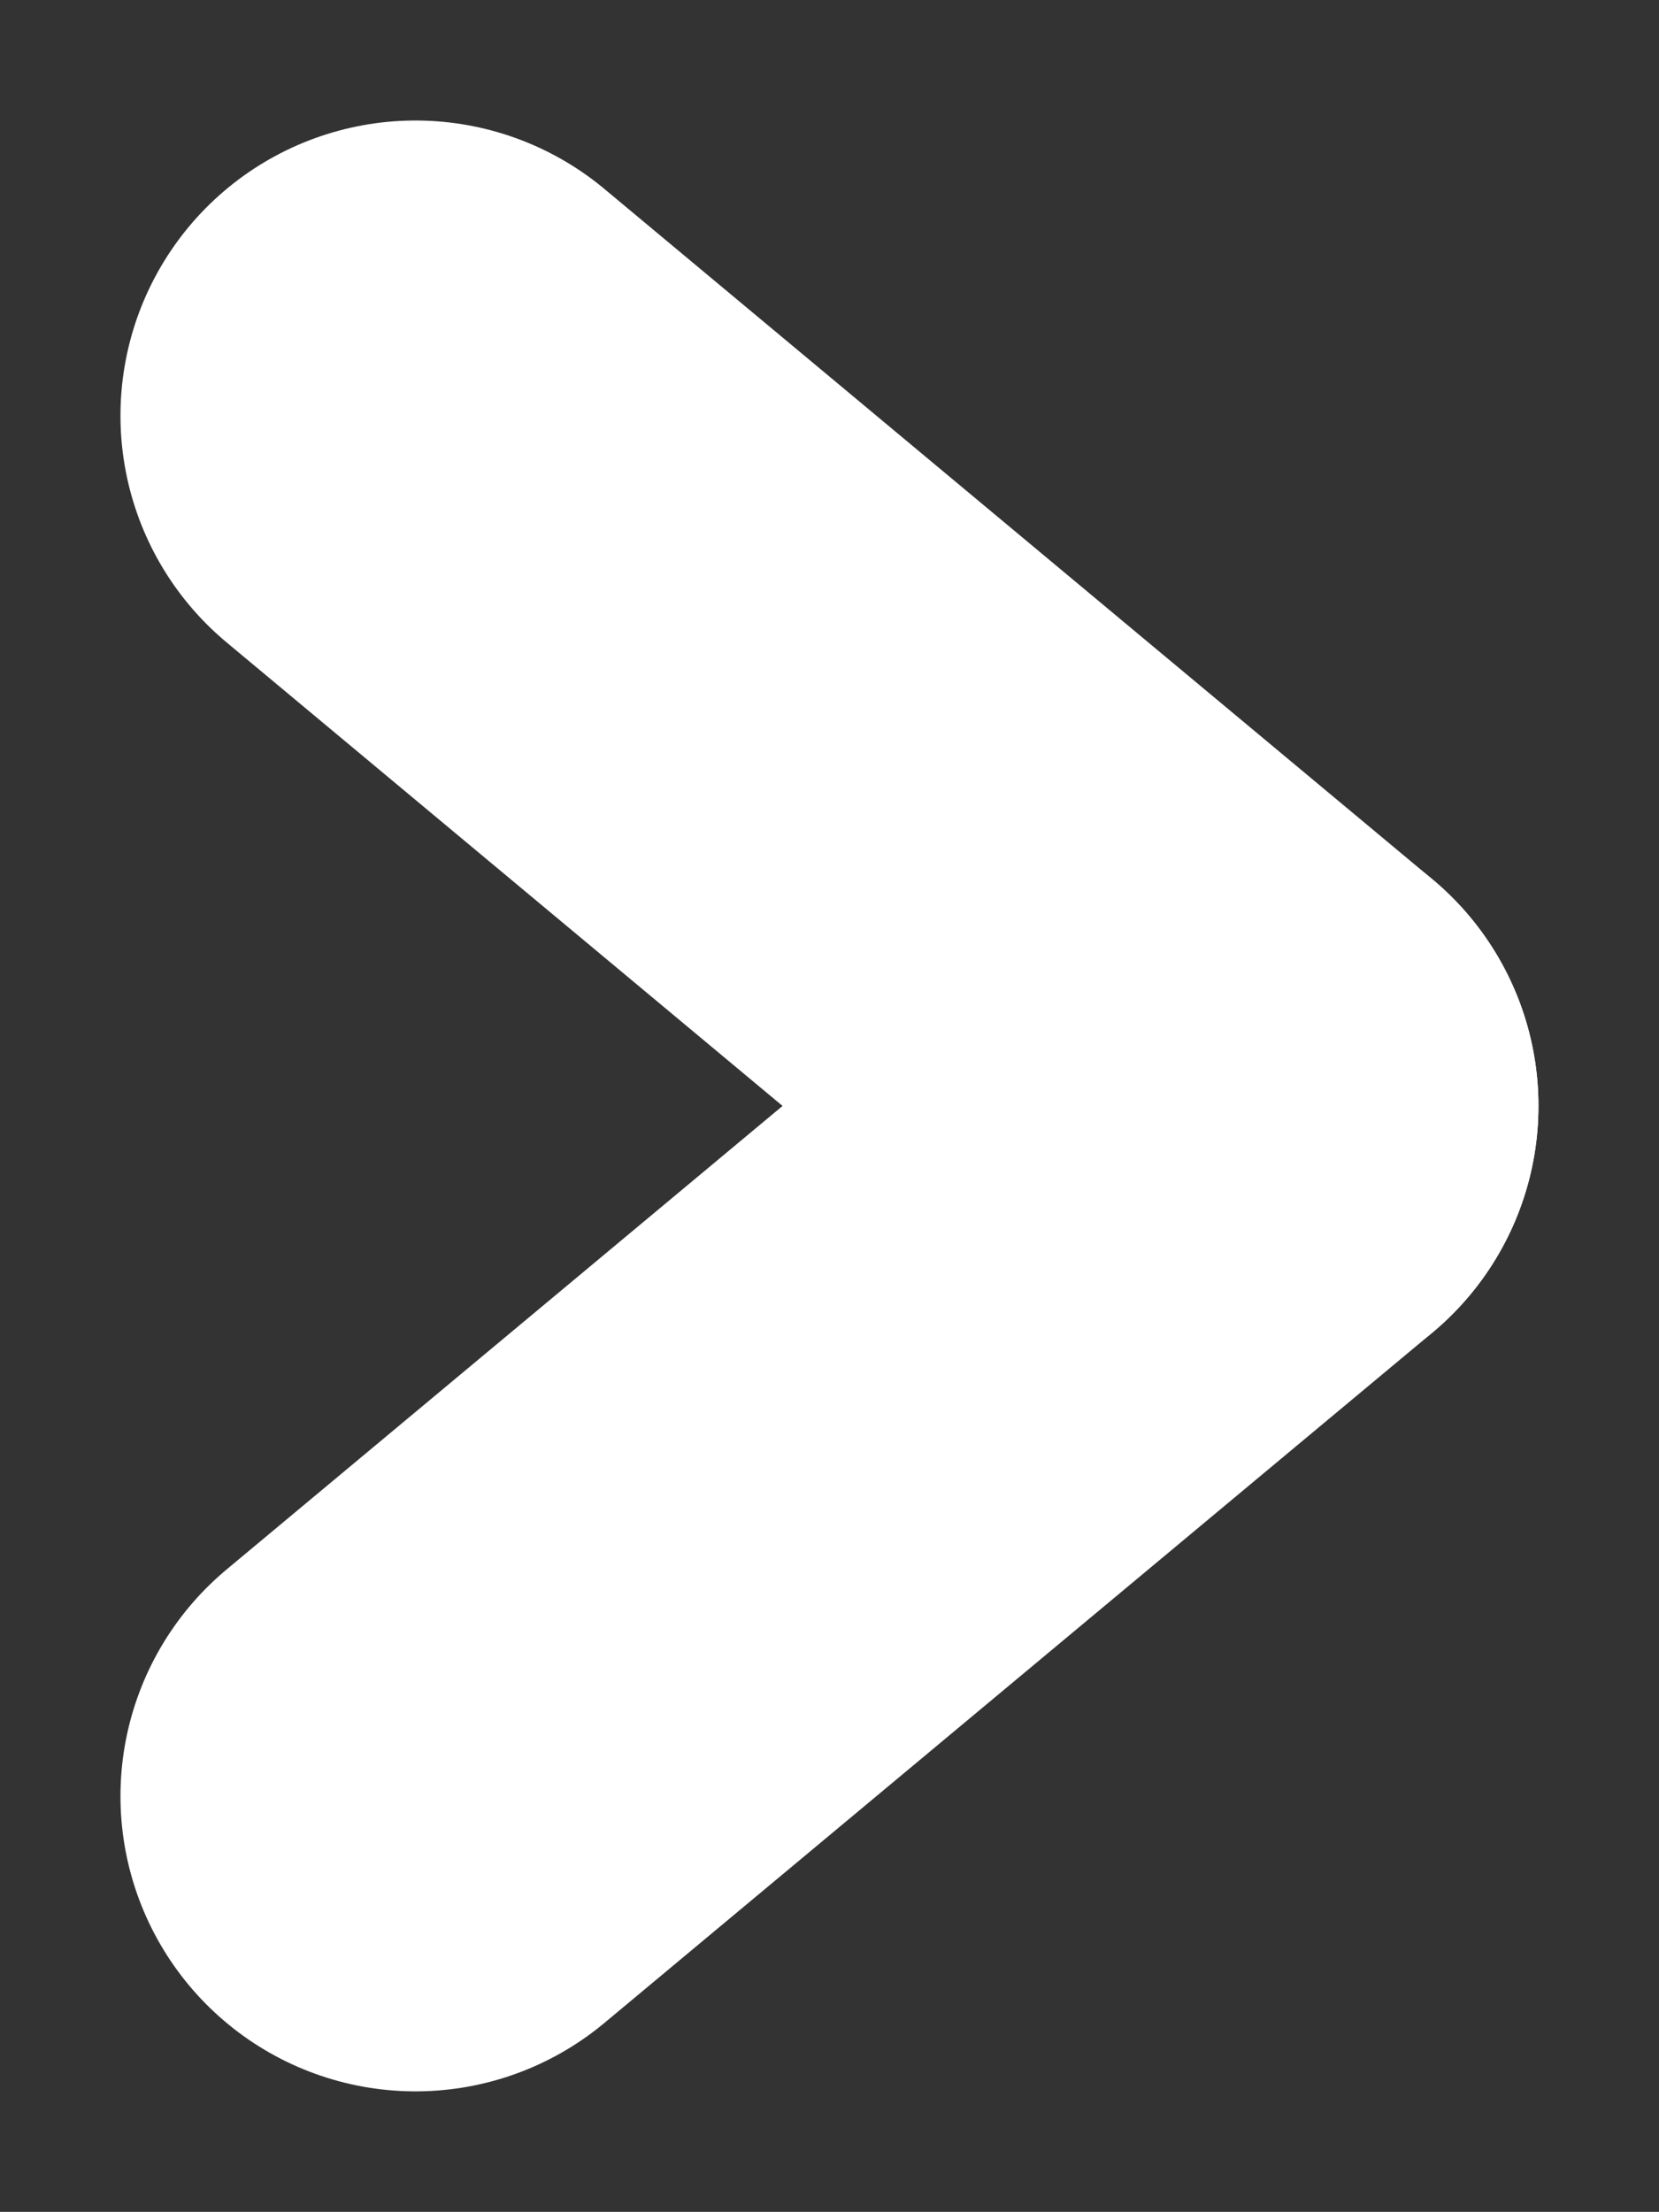 <svg xmlns="http://www.w3.org/2000/svg" width="19.68" height="26.228" viewBox="0 0 19.68 26.228">
  <rect x="0" y="0" width="19.68" height="26.228" fill="#333333" stroke="none"/>
  <g id="Groupe_16" data-name="Groupe 16" transform="translate(4.929 4.929)">
    <line id="Ligne_2" data-name="Ligne 2" x1="9.821" y2="8.185" transform="translate(0 8.185)" fill="none" stroke="#fff" stroke-linecap="round" stroke-width="7"/>
    <line id="Ligne_3" data-name="Ligne 3" x2="9.821" y2="8.185" transform="translate(0 0)" fill="none" stroke="#fff" stroke-linecap="round" stroke-width="7"/>
  </g>
</svg>
